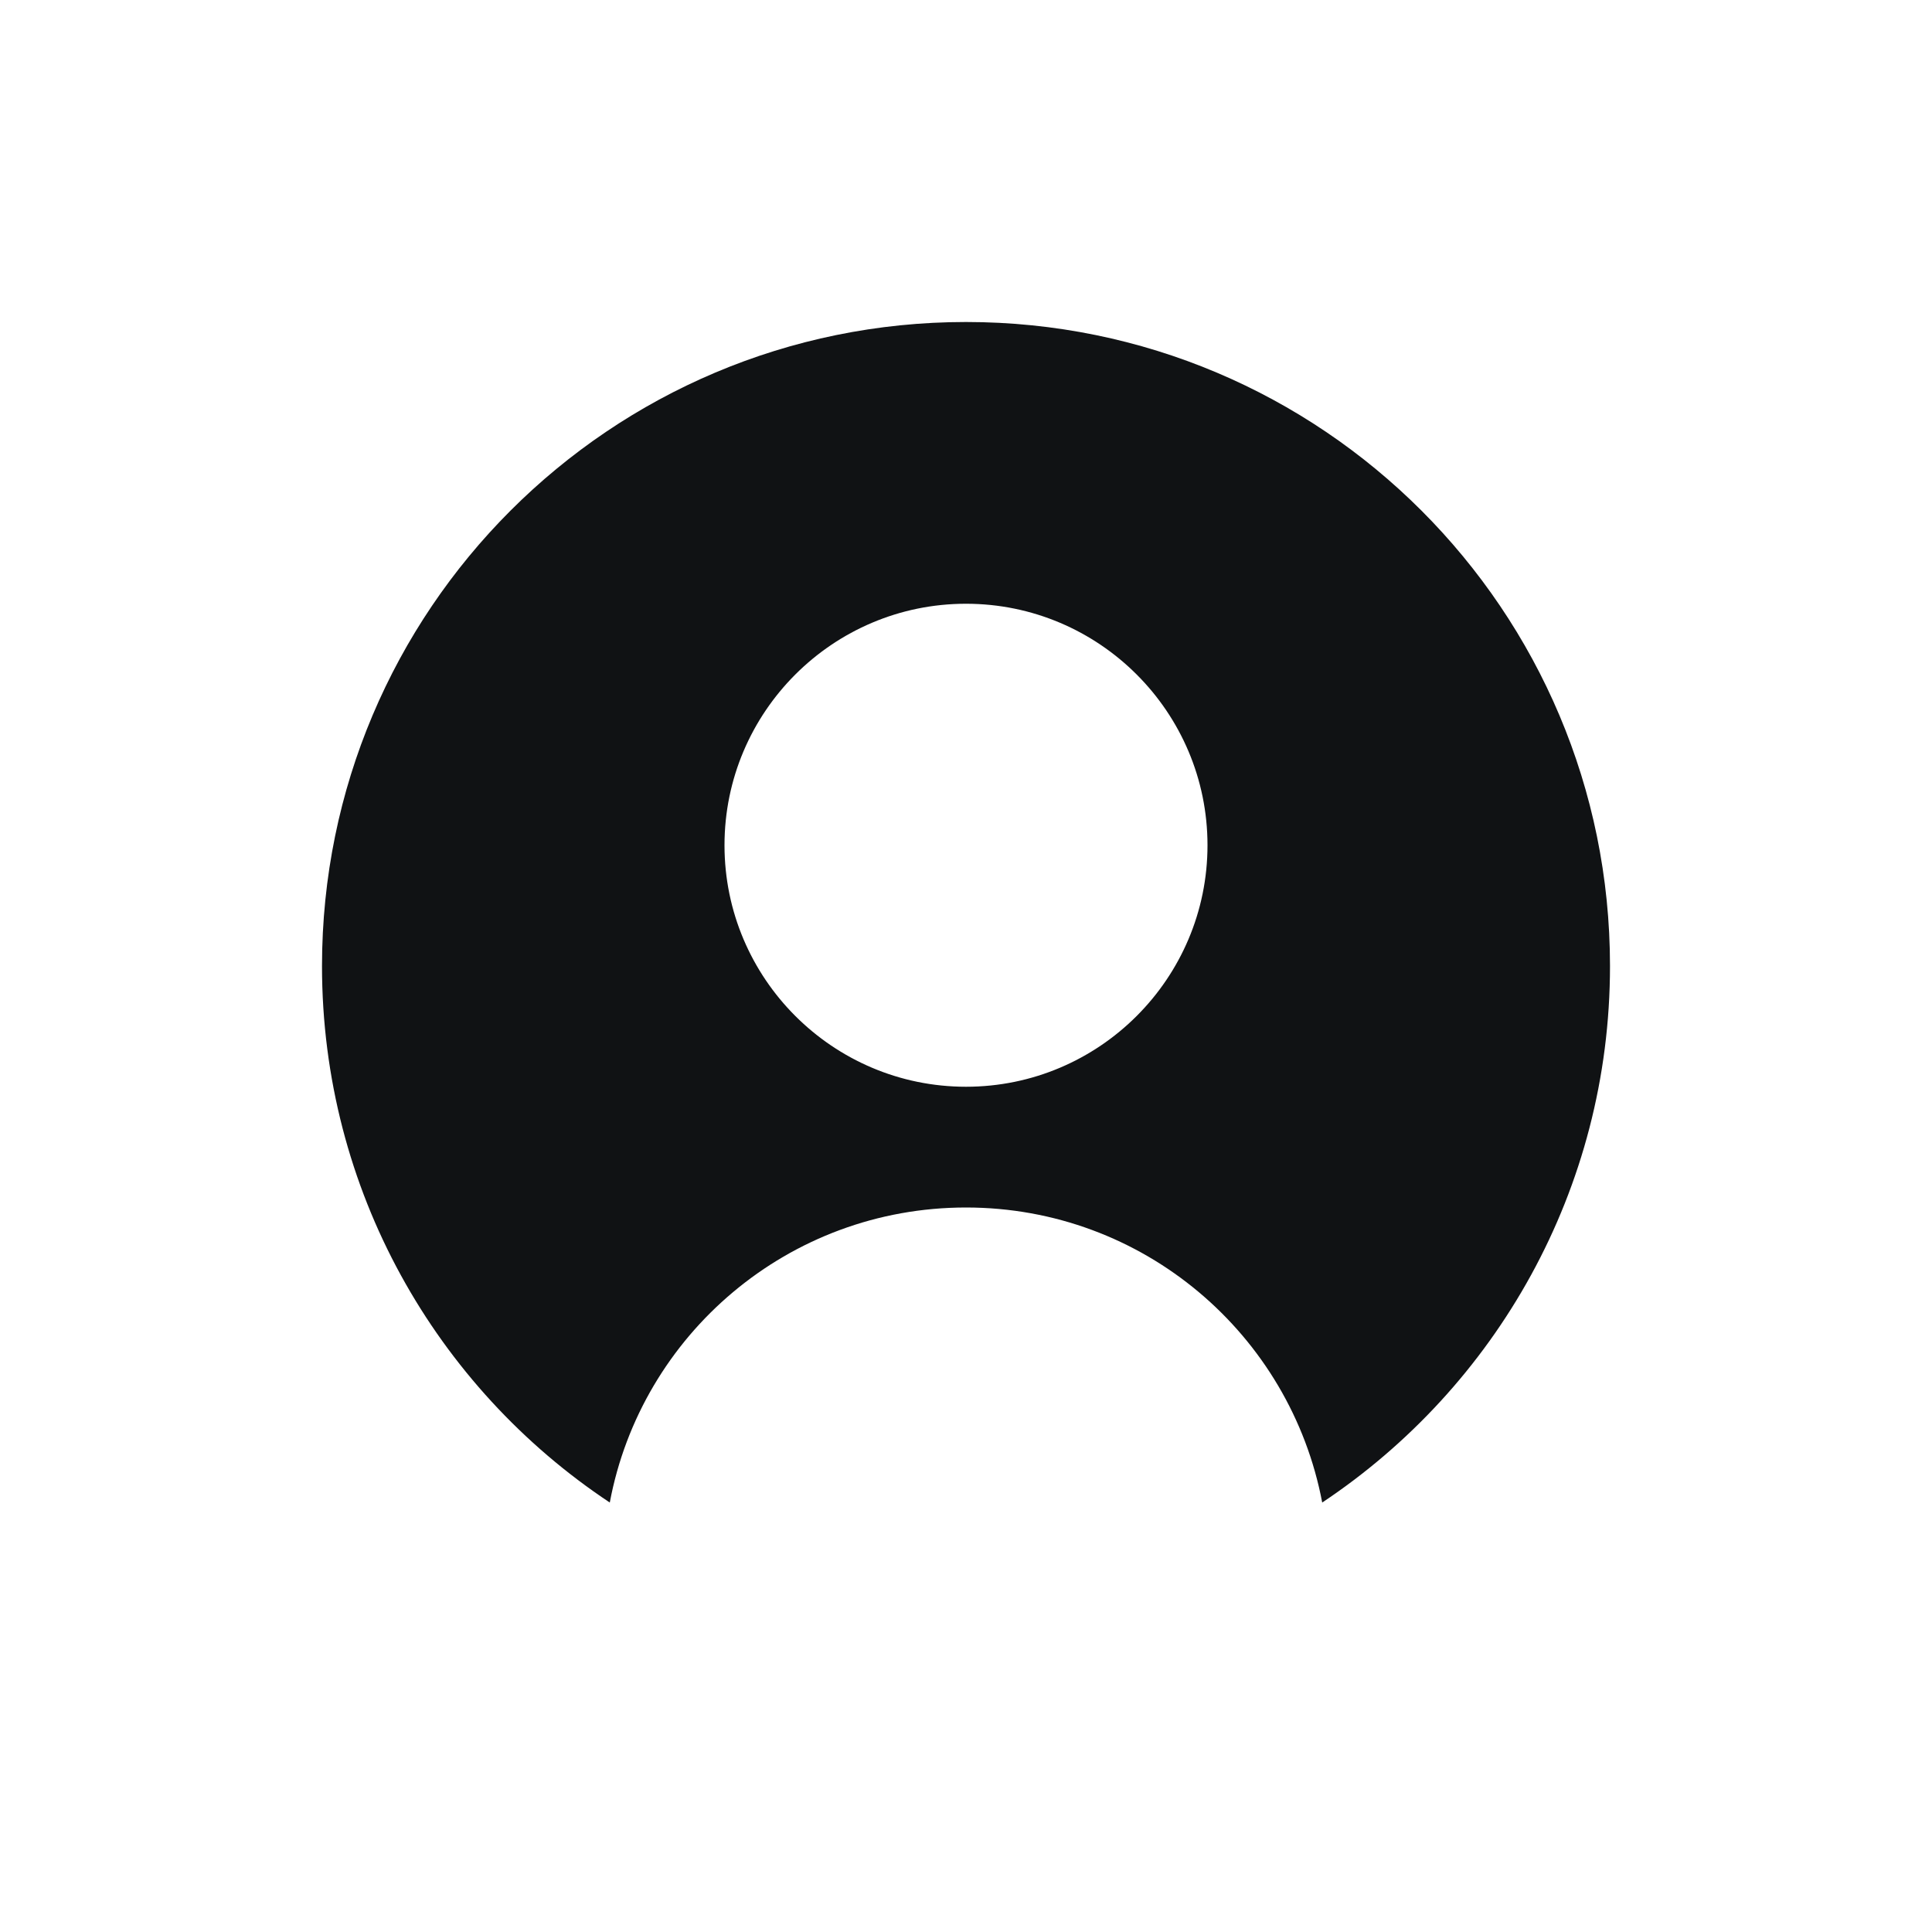 <?xml version="1.0" encoding="UTF-8"?><svg id="Icons" xmlns="http://www.w3.org/2000/svg" xmlns:xlink="http://www.w3.org/1999/xlink" viewBox="0 0 48 48"><defs><style>.cls-1{clip-path:url(#clippath);}.cls-2{fill:none;}.cls-2,.cls-3{stroke-width:0px;}.cls-3{fill:#101214;fill-rule:evenodd;}</style><clipPath id="clippath"><rect class="cls-2" width="48" height="48"/></clipPath></defs><g id="brand-icon_avatar"><g class="cls-1"><path class="cls-3" d="M32.85,37.33c4.31-2.87,7.15-7.77,7.15-13.33,0-8.84-7.16-16-16-16S8,15.16,8,24c0,5.57,2.84,10.47,7.15,13.33.78-4.17,4.44-7.33,8.85-7.33s8.06,3.16,8.85,7.33ZM24,27c3.31,0,6-2.69,6-6s-2.69-6-6-6-6,2.69-6,6,2.69,6,6,6Z"/></g></g></svg>